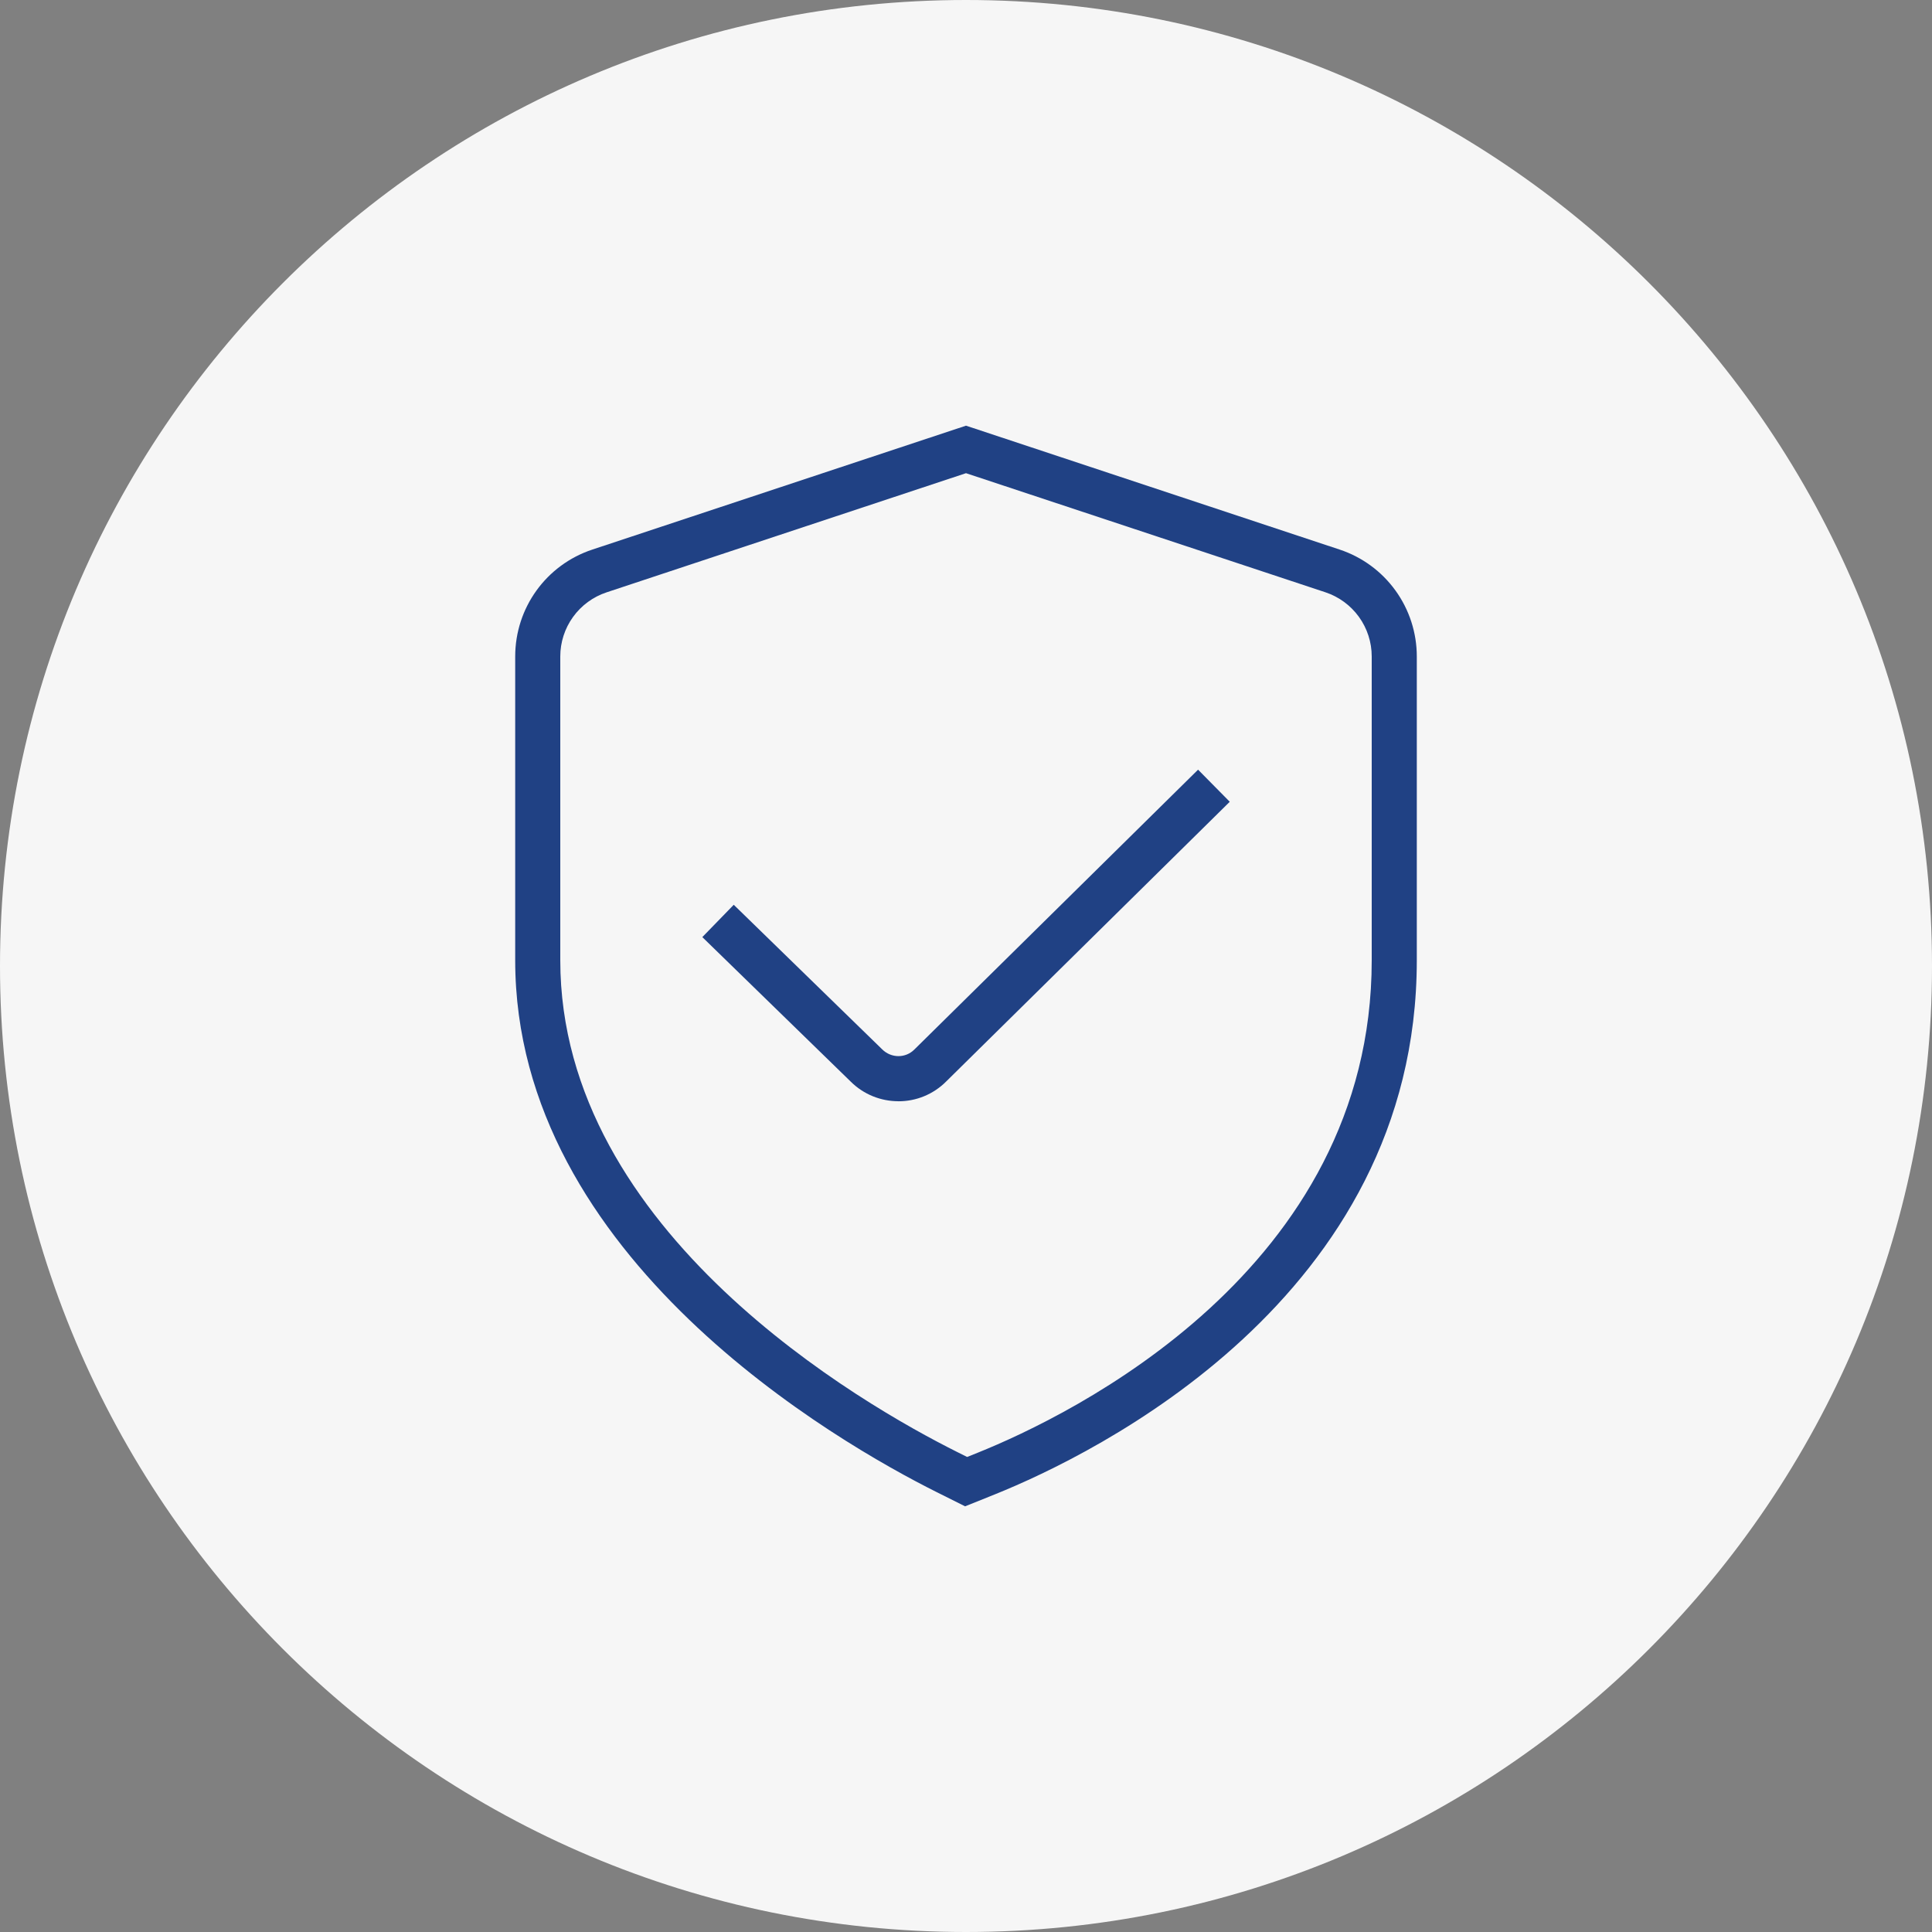 <svg xmlns="http://www.w3.org/2000/svg" width="500" height="500" viewBox="0 0 500 500" fill="none"><rect x="0" y="0" width="500" height="500" fill="#808080" stroke="none"/><g clip-path="url(#clip0_847_4)"><path d="M250 500C388.071 500 500 388.071 500 250C500 111.929 388.071 0 250 0C111.929 0 0 111.929 0 250C0 388.071 111.929 500 250 500Z" fill="#F6F6F6"></path><path d="M249.767 389.836L242.463 386.185C216.867 373.386 133.333 325.646 133.333 248.518V169.908C133.333 157.308 141.36 146.178 153.318 142.223L250 110.163L346.682 142.223C352.501 144.149 357.565 147.862 361.153 152.832C364.741 157.803 366.67 163.778 366.667 169.908V248.518C366.667 336.006 282.993 376.478 257.35 386.791L249.767 389.836ZM250 122.46L156.993 153.295C153.5 154.449 150.46 156.676 148.307 159.659C146.153 162.642 144.996 166.229 145 169.908V248.518C145 318.961 223.587 363.715 247.678 375.755L250.292 377.061L252.998 375.976C276.927 366.351 355 328.703 355 248.53V169.896C355.001 166.22 353.844 162.636 351.694 159.654C349.543 156.671 346.507 154.443 343.018 153.283L250 122.46Z" fill="#204184"></path><path d="M232.511 285C228.031 285 223.54 283.296 220.121 279.878L181.761 242.521L189.893 234.156L228.311 271.571C230.656 273.905 234.355 273.893 236.618 271.63L310.06 199.191L318.261 207.498L244.843 279.913C243.225 281.533 241.302 282.818 239.186 283.693C237.07 284.568 234.801 285.016 232.511 285.011V285Z" fill="#204184"></path></g><defs><clipPath id="clip0_847_4"><rect width="500" height="500" fill="white"></rect></clipPath></defs></svg>